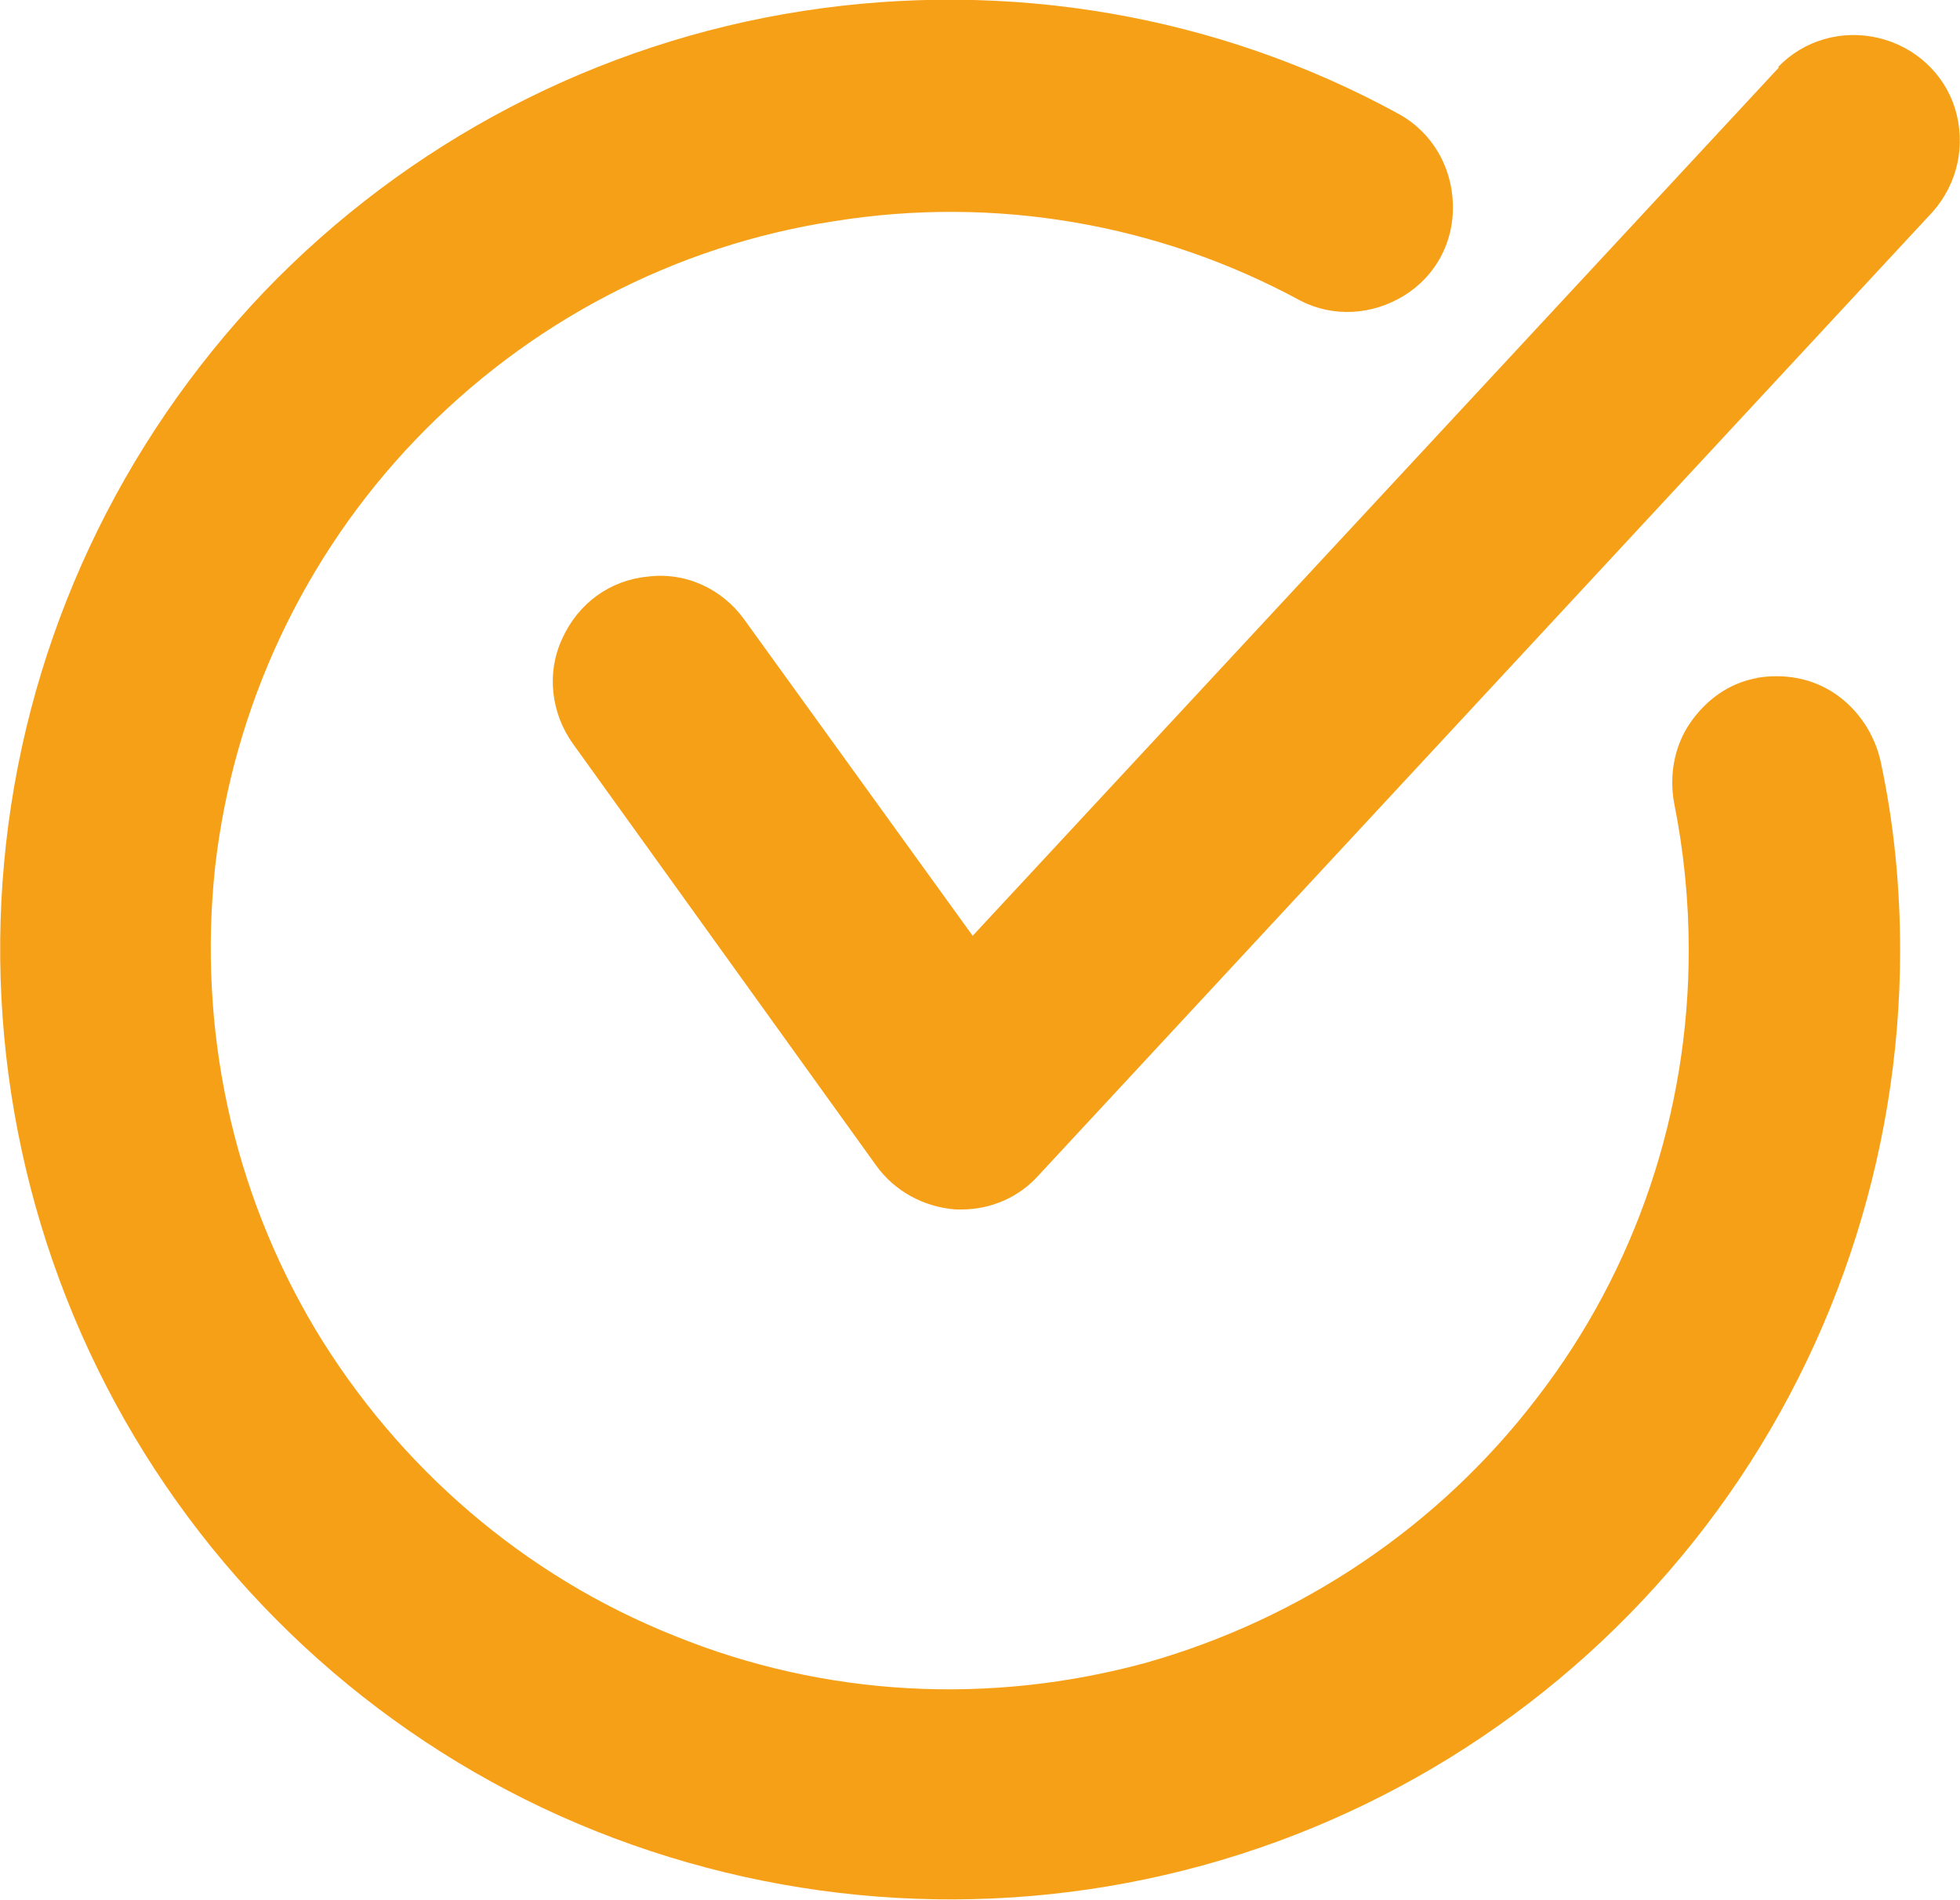 <?xml version="1.0" encoding="UTF-8"?>
<svg id="_Слой_2" data-name="Слой 2" xmlns="http://www.w3.org/2000/svg" viewBox="0 0 16.04 15.55">
  <defs>
    <style>
      .cls-1 {
        fill: #f6a018;
      }
    </style>
  </defs>
  <g id="_Слой_1-2" data-name="Слой 1">
    <g>
      <path class="cls-1" d="m14.56.55l-6.6,7.11-1.87-2.59c-.18-.25-.48-.39-.79-.35-.31.03-.57.22-.7.51-.13.28-.09.61.09.86l2.48,3.45c.15.21.39.34.65.36h.05c.24,0,.47-.1.63-.28L15.82,1.73c.2-.23.27-.54.18-.84-.09-.29-.33-.51-.63-.58-.3-.07-.61.02-.82.24h0Z"/>
      <path class="cls-1" d="m14.38,5.55c-.23.04-.42.18-.55.37-.13.19-.17.43-.13.65.08.4.12.8.12,1.21,0,1.32-.43,2.61-1.24,3.66-.8,1.05-1.93,1.81-3.2,2.17-1.28.35-2.63.28-3.86-.22-1.23-.49-2.26-1.38-2.94-2.51-.68-1.14-.96-2.46-.82-3.78.15-1.32.73-2.55,1.64-3.5.92-.96,2.12-1.59,3.43-1.79,1.31-.21,2.65.02,3.81.65.27.14.59.12.85-.04.26-.16.41-.44.4-.75s-.17-.58-.43-.73C9.97.12,8.25-.17,6.57.09c-1.68.26-3.23,1.07-4.41,2.3C.98,3.63.24,5.21.05,6.9c-.19,1.69.18,3.4,1.05,4.86.87,1.46,2.2,2.6,3.78,3.23,1.58.63,3.32.73,4.96.28,1.64-.45,3.09-1.43,4.12-2.78,1.03-1.35,1.59-3.01,1.59-4.71,0-.52-.05-1.04-.16-1.55-.05-.22-.18-.42-.37-.55-.19-.13-.42-.17-.65-.13h0Z"/>
    </g>
  </g>
</svg>